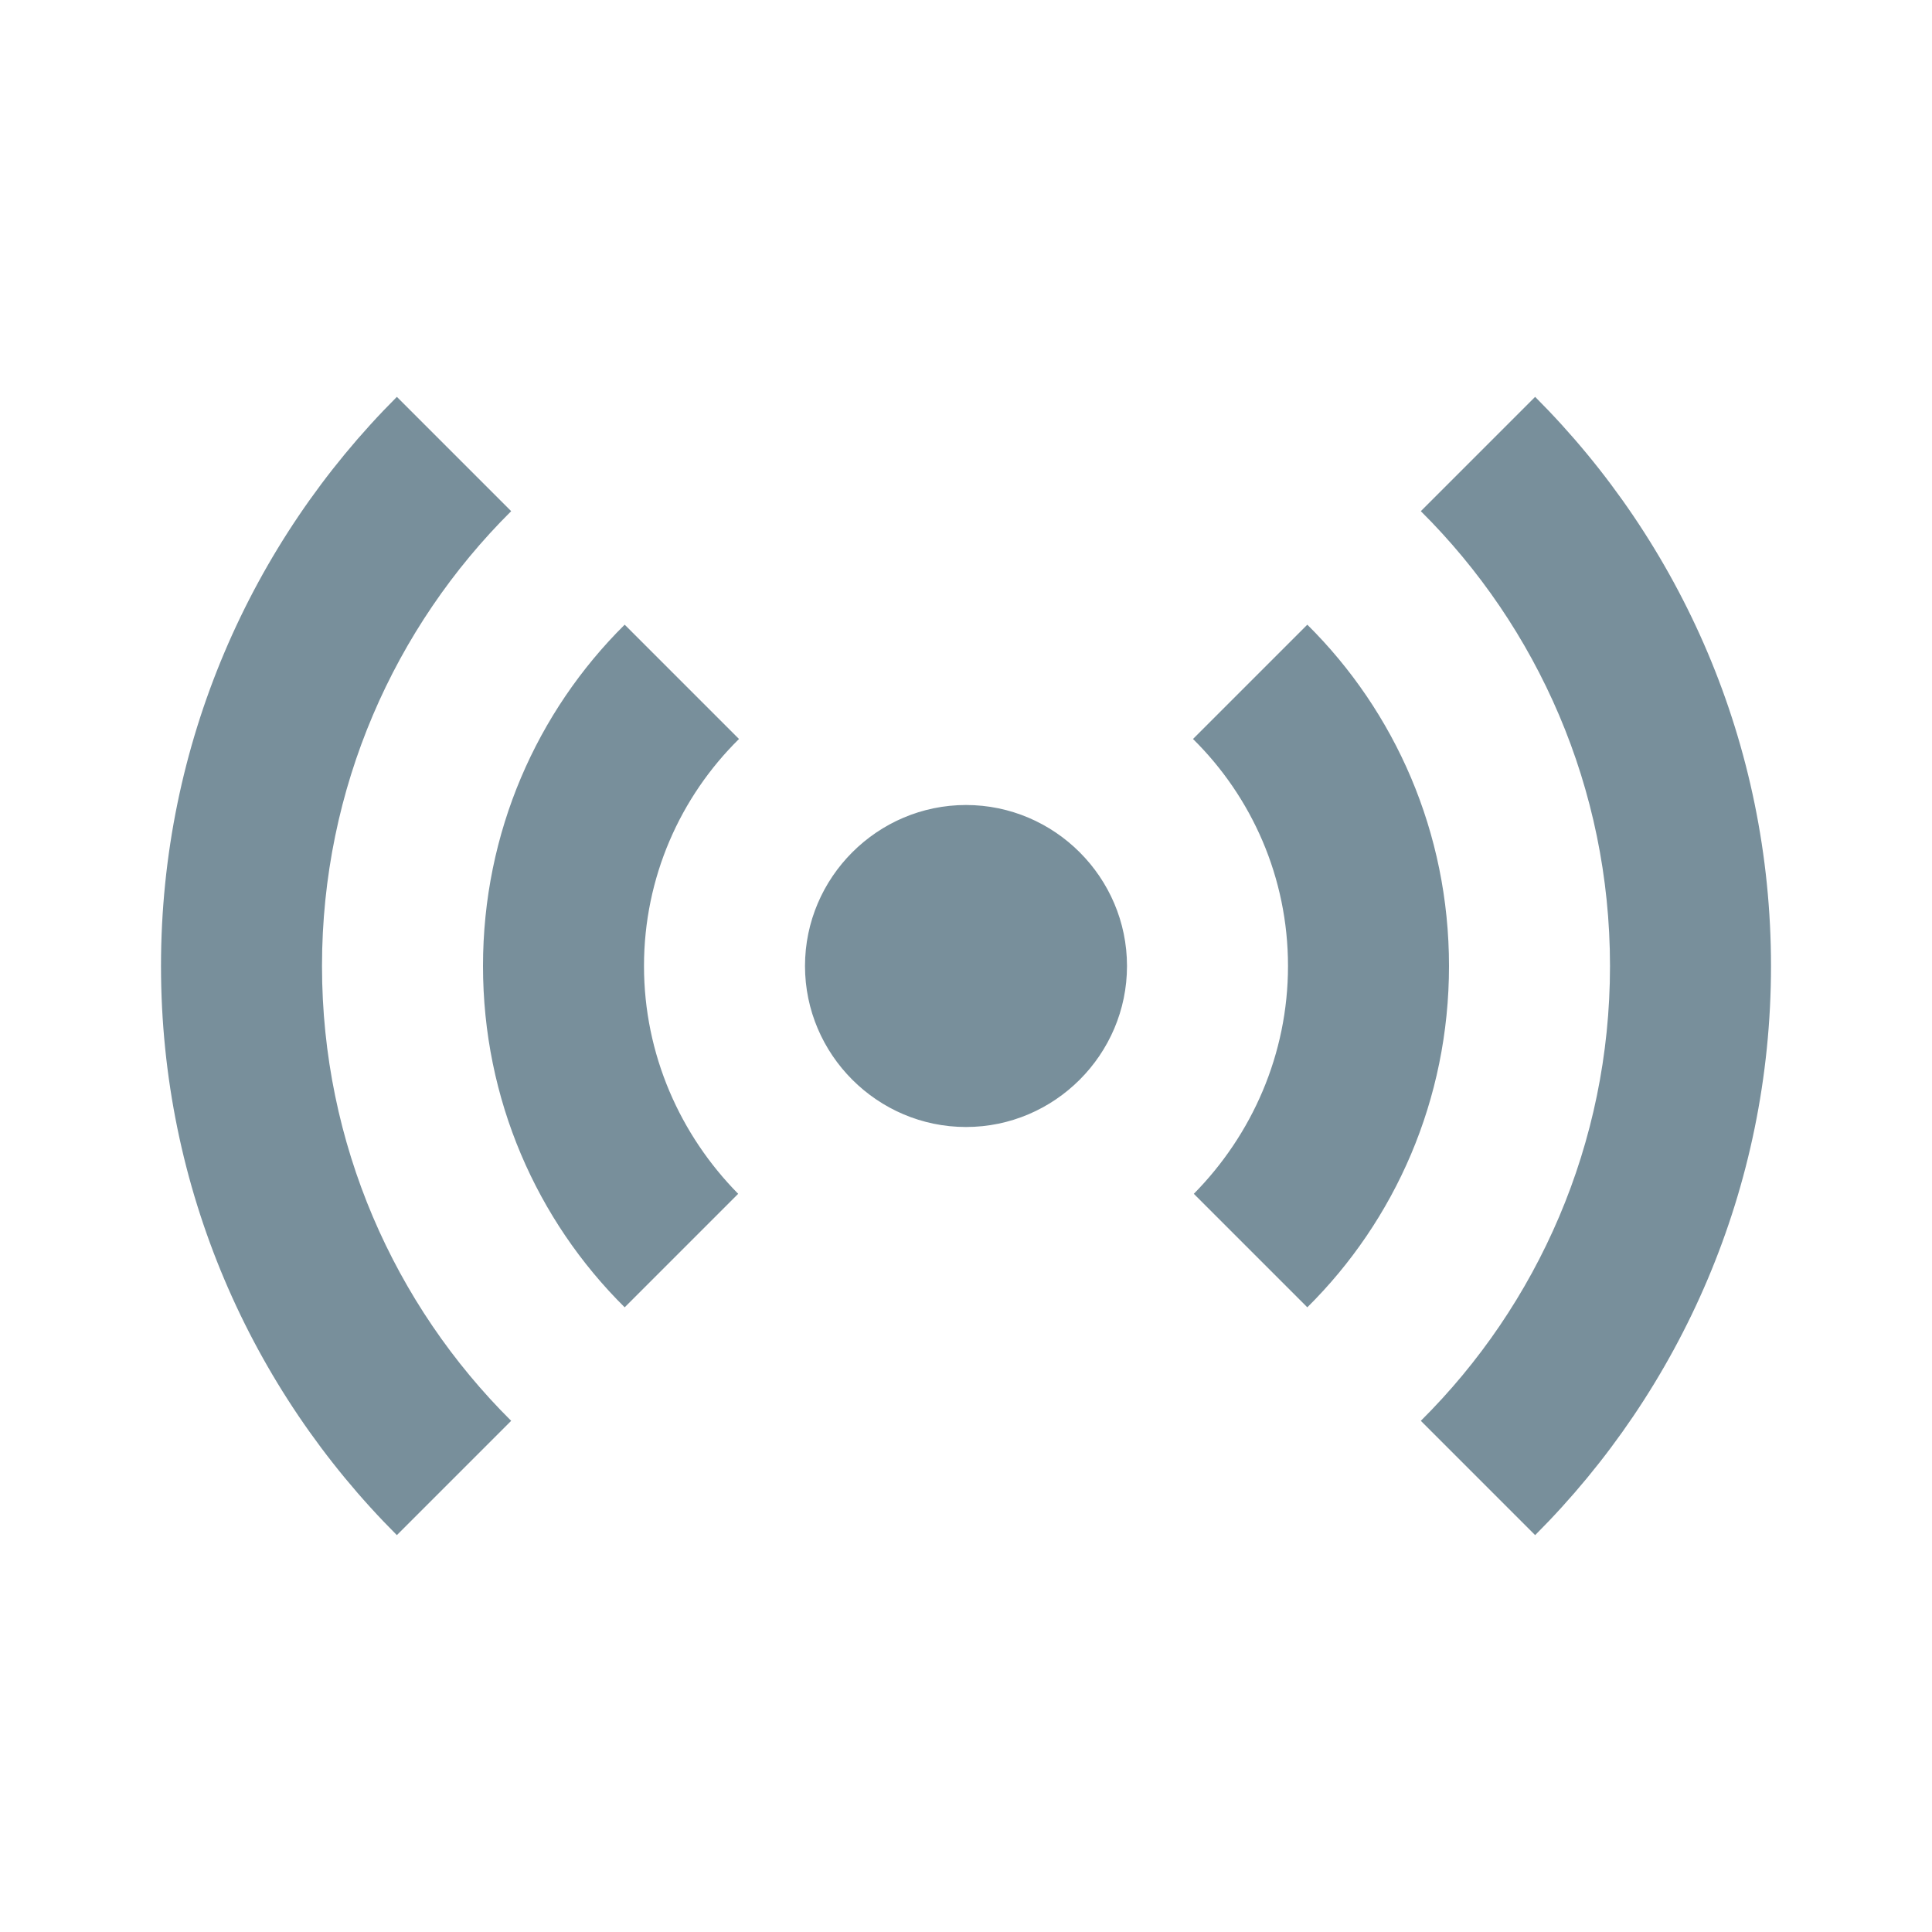 <svg width="48" height="48" viewBox="0 0 48 48" fill="none" xmlns="http://www.w3.org/2000/svg">
<path d="M15.52 32.48C13.34 30.32 12 27.32 12 24C12 20.68 13.34 17.68 15.52 15.52L18.36 18.36C16.9 19.8 16 21.8 16 24C16 26.2 16.9 28.2 18.34 29.66L15.52 32.48ZM32.48 32.48C34.66 30.32 36 27.32 36 24C36 20.68 34.66 17.68 32.48 15.52L29.64 18.36C31.1 19.8 32 21.8 32 24C32 26.2 31.1 28.2 29.66 29.66L32.48 32.48ZM24 20C21.8 20 20 21.8 20 24C20 26.2 21.8 28 24 28C26.2 28 28 26.2 28 24C28 21.8 26.2 20 24 20ZM40 24C40 28.42 38.2 32.42 35.3 35.3L38.14 38.14C41.76 34.52 44 29.52 44 24C44 18.48 41.76 13.48 38.14 9.86L35.3 12.7C38.2 15.58 40 19.58 40 24ZM12.7 12.7L9.86 9.86C6.24 13.48 4 18.48 4 24C4 29.52 6.24 34.52 9.86 38.14L12.7 35.3C9.8 32.42 8 28.42 8 24C8 19.58 9.8 15.58 12.7 12.7Z" fill="#788F9B"/>
</svg>